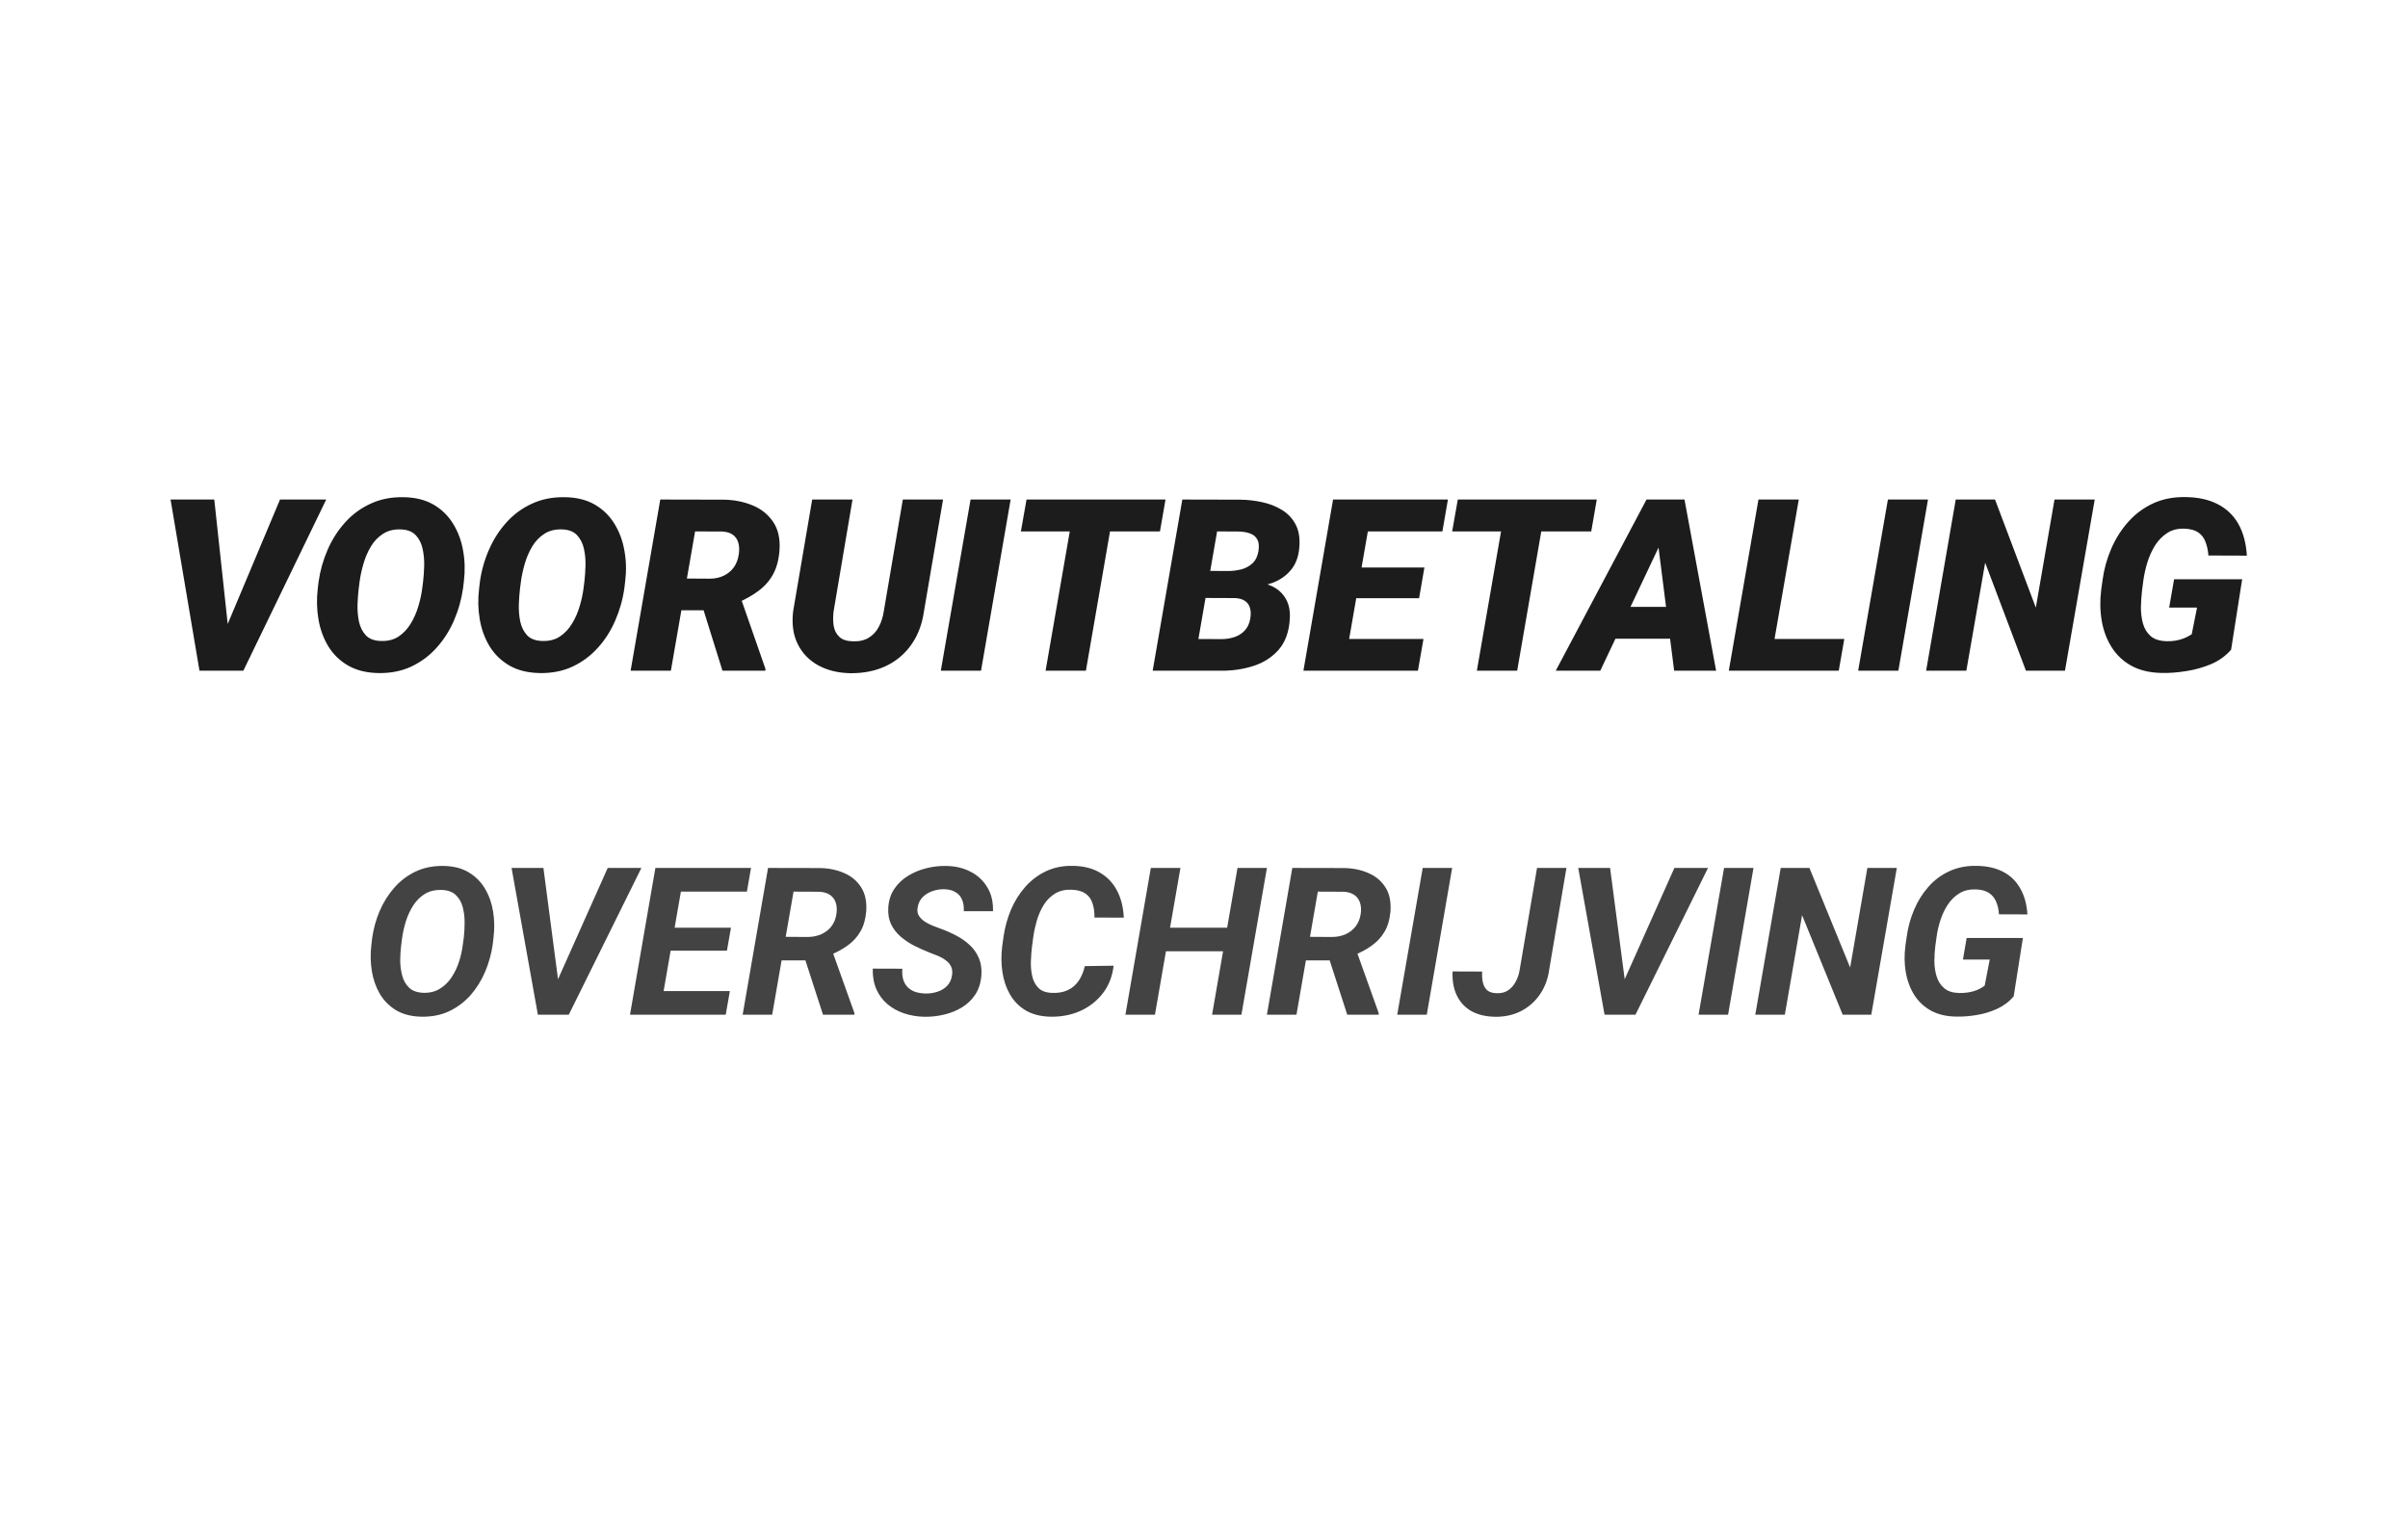 <svg width="70" height="44" viewBox="0 0 70 44" fill="none" xmlns="http://www.w3.org/2000/svg">
<rect x="0.5" y="0.5" width="69" height="43" rx="3.5" fill="none"/>
<rect x="0.5" y="0.5" width="69" height="43" rx="3.5" stroke="none"/>
<path d="M6.561 18.28L8.14 14.523H9.483L7.074 19.5H6.202L6.561 18.28ZM6.229 14.523L6.646 18.386L6.633 19.5H5.799L4.958 14.523H6.229ZM13.486 16.892L13.462 17.094C13.416 17.42 13.329 17.733 13.199 18.034C13.071 18.332 12.902 18.598 12.693 18.83C12.486 19.062 12.239 19.246 11.955 19.38C11.67 19.512 11.35 19.575 10.994 19.568C10.652 19.561 10.361 19.489 10.119 19.35C9.88 19.211 9.688 19.025 9.545 18.793C9.404 18.56 9.308 18.299 9.258 18.01C9.208 17.72 9.201 17.422 9.237 17.114L9.261 16.913C9.307 16.589 9.395 16.279 9.524 15.983C9.654 15.684 9.824 15.419 10.034 15.187C10.243 14.954 10.491 14.773 10.775 14.643C11.06 14.511 11.379 14.448 11.732 14.455C12.072 14.46 12.361 14.531 12.601 14.67C12.84 14.809 13.03 14.995 13.171 15.227C13.315 15.458 13.412 15.717 13.462 16.007C13.514 16.294 13.522 16.589 13.486 16.892ZM12.273 17.114L12.3 16.902C12.316 16.768 12.326 16.616 12.331 16.448C12.335 16.279 12.32 16.116 12.286 15.959C12.252 15.8 12.186 15.667 12.088 15.562C11.992 15.458 11.851 15.401 11.664 15.392C11.457 15.383 11.281 15.425 11.138 15.518C10.994 15.609 10.876 15.732 10.782 15.887C10.691 16.04 10.619 16.206 10.567 16.386C10.514 16.566 10.477 16.739 10.454 16.906L10.427 17.118C10.411 17.252 10.399 17.405 10.393 17.576C10.388 17.744 10.402 17.908 10.434 18.068C10.468 18.227 10.534 18.361 10.632 18.468C10.73 18.573 10.873 18.628 11.062 18.635C11.265 18.644 11.438 18.602 11.582 18.509C11.726 18.413 11.844 18.288 11.938 18.133C12.033 17.978 12.107 17.81 12.16 17.63C12.214 17.45 12.252 17.278 12.273 17.114ZM18.175 16.892L18.151 17.094C18.106 17.42 18.018 17.733 17.888 18.034C17.761 18.332 17.592 18.598 17.382 18.83C17.175 19.062 16.929 19.246 16.644 19.38C16.359 19.512 16.039 19.575 15.684 19.568C15.342 19.561 15.05 19.489 14.809 19.35C14.569 19.211 14.378 19.025 14.234 18.793C14.093 18.56 13.997 18.299 13.947 18.01C13.897 17.72 13.89 17.422 13.927 17.114L13.951 16.913C13.996 16.589 14.084 16.279 14.214 15.983C14.344 15.684 14.514 15.419 14.723 15.187C14.933 14.954 15.18 14.773 15.465 14.643C15.75 14.511 16.069 14.448 16.422 14.455C16.761 14.46 17.051 14.531 17.29 14.67C17.529 14.809 17.72 14.995 17.861 15.227C18.004 15.458 18.101 15.717 18.151 16.007C18.204 16.294 18.212 16.589 18.175 16.892ZM16.962 17.114L16.989 16.902C17.005 16.768 17.015 16.616 17.02 16.448C17.025 16.279 17.01 16.116 16.976 15.959C16.941 15.8 16.875 15.667 16.777 15.562C16.682 15.458 16.54 15.401 16.354 15.392C16.146 15.383 15.971 15.425 15.827 15.518C15.684 15.609 15.565 15.732 15.472 15.887C15.38 16.04 15.309 16.206 15.256 16.386C15.204 16.566 15.166 16.739 15.144 16.906L15.116 17.118C15.1 17.252 15.089 17.405 15.082 17.576C15.078 17.744 15.091 17.908 15.123 18.068C15.157 18.227 15.223 18.361 15.321 18.468C15.419 18.573 15.563 18.628 15.752 18.635C15.955 18.644 16.128 18.602 16.271 18.509C16.415 18.413 16.534 18.288 16.627 18.133C16.723 17.978 16.797 17.81 16.849 17.63C16.904 17.45 16.941 17.278 16.962 17.114ZM19.194 14.523L21.036 14.527C21.339 14.531 21.618 14.586 21.873 14.691C22.129 14.796 22.329 14.956 22.475 15.173C22.621 15.387 22.683 15.662 22.66 15.997C22.639 16.272 22.578 16.505 22.475 16.694C22.373 16.881 22.234 17.04 22.058 17.172C21.883 17.305 21.676 17.422 21.439 17.524L21.016 17.743H19.361L19.519 16.817L20.643 16.824C20.794 16.822 20.927 16.792 21.043 16.735C21.162 16.678 21.258 16.597 21.334 16.492C21.409 16.387 21.456 16.26 21.477 16.109C21.495 15.986 21.491 15.877 21.463 15.781C21.436 15.683 21.384 15.606 21.306 15.549C21.229 15.492 21.126 15.46 20.998 15.453L20.206 15.45L19.502 19.5H18.332L19.194 14.523ZM21.002 19.5L20.315 17.299L21.501 17.292L22.25 19.442V19.5H21.002ZM26.245 14.523H27.414L26.86 17.77C26.806 18.151 26.681 18.477 26.488 18.748C26.296 19.019 26.049 19.225 25.746 19.367C25.443 19.508 25.1 19.576 24.717 19.572C24.362 19.565 24.051 19.489 23.784 19.343C23.52 19.197 23.322 18.991 23.189 18.724C23.057 18.457 23.013 18.141 23.056 17.774L23.61 14.523H24.782L24.232 17.777C24.214 17.928 24.215 18.068 24.235 18.198C24.258 18.328 24.313 18.434 24.399 18.516C24.486 18.598 24.616 18.641 24.789 18.645C24.974 18.652 25.127 18.618 25.25 18.543C25.376 18.468 25.474 18.363 25.544 18.229C25.617 18.094 25.666 17.942 25.691 17.774L26.245 14.523ZM29.379 14.523L28.518 19.5H27.349L28.214 14.523H29.379ZM32.428 14.523L31.567 19.5H30.395L31.259 14.523H32.428ZM33.881 14.523L33.72 15.45H29.677L29.841 14.523H33.881ZM35.894 17.384H34.599L34.732 16.598L35.682 16.602C35.821 16.602 35.954 16.586 36.082 16.554C36.212 16.52 36.321 16.46 36.41 16.376C36.501 16.292 36.559 16.172 36.584 16.017C36.605 15.876 36.594 15.765 36.55 15.685C36.507 15.604 36.438 15.545 36.342 15.511C36.248 15.475 36.137 15.455 36.007 15.453L35.381 15.45L34.677 19.5H33.508L34.37 14.523L36.044 14.527C36.261 14.529 36.475 14.553 36.687 14.599C36.899 14.644 37.089 14.718 37.258 14.821C37.426 14.921 37.559 15.058 37.654 15.231C37.75 15.402 37.79 15.616 37.774 15.873C37.758 16.154 37.679 16.382 37.538 16.557C37.399 16.73 37.219 16.859 36.998 16.943C36.777 17.025 36.538 17.07 36.28 17.077L35.894 17.384ZM35.498 19.5H33.925L34.486 18.577L35.535 18.581C35.665 18.578 35.787 18.557 35.901 18.516C36.017 18.475 36.114 18.411 36.191 18.324C36.271 18.235 36.322 18.123 36.345 17.986C36.366 17.87 36.363 17.768 36.338 17.682C36.316 17.593 36.268 17.523 36.195 17.473C36.124 17.423 36.029 17.395 35.908 17.388L34.865 17.384L35.009 16.598L36.144 16.602L36.349 16.913C36.579 16.915 36.783 16.956 36.96 17.036C37.138 17.115 37.275 17.236 37.371 17.398C37.469 17.558 37.51 17.758 37.494 18C37.471 18.371 37.364 18.667 37.172 18.888C36.981 19.107 36.737 19.264 36.441 19.36C36.145 19.456 35.83 19.502 35.498 19.5ZM41.38 18.577L41.219 19.5H38.639L38.799 18.577H41.38ZM39.924 14.523L39.059 19.5H37.89L38.752 14.523H39.924ZM41.407 16.499L41.253 17.391H39.004L39.162 16.499H41.407ZM42.091 14.523L41.93 15.45H39.339L39.503 14.523H42.091ZM44.965 14.523L44.104 19.5H42.932L43.796 14.523H44.965ZM46.418 14.523L46.257 15.45H42.214L42.378 14.523H46.418ZM48.352 15.627L46.52 19.5H45.225L47.864 14.523H48.691L48.352 15.627ZM48.667 19.5L48.161 15.508L48.188 14.523H48.968L49.887 19.5H48.667ZM48.934 17.644L48.77 18.57H46.285L46.449 17.644H48.934ZM53.613 18.577L53.452 19.5H51.005L51.166 18.577H53.613ZM52.29 14.523L51.425 19.5H50.256L51.118 14.523H52.29ZM56.046 14.523L55.185 19.5H54.016L54.881 14.523H56.046ZM60.893 14.523L60.028 19.5H58.894L57.708 16.359L57.161 19.5H55.992L56.853 14.523H57.995L59.181 17.665L59.724 14.523H60.893ZM65.179 16.841L64.858 18.888C64.705 19.066 64.514 19.205 64.284 19.305C64.053 19.403 63.812 19.471 63.559 19.51C63.308 19.551 63.073 19.57 62.852 19.565C62.505 19.56 62.21 19.492 61.966 19.36C61.725 19.228 61.532 19.049 61.389 18.823C61.245 18.598 61.148 18.341 61.098 18.054C61.048 17.767 61.042 17.466 61.081 17.152L61.119 16.878C61.162 16.555 61.246 16.247 61.372 15.956C61.499 15.662 61.664 15.401 61.867 15.173C62.07 14.945 62.31 14.766 62.588 14.636C62.869 14.506 63.185 14.445 63.539 14.452C63.905 14.456 64.216 14.526 64.472 14.66C64.729 14.792 64.928 14.984 65.07 15.234C65.211 15.485 65.293 15.791 65.316 16.154L64.198 16.15C64.187 16 64.158 15.868 64.113 15.754C64.07 15.638 64 15.546 63.904 15.48C63.809 15.414 63.678 15.378 63.511 15.371C63.311 15.362 63.14 15.404 62.998 15.498C62.857 15.589 62.739 15.711 62.643 15.863C62.55 16.016 62.476 16.181 62.421 16.359C62.368 16.537 62.331 16.706 62.308 16.868L62.27 17.155C62.252 17.308 62.241 17.47 62.236 17.641C62.234 17.811 62.253 17.972 62.294 18.123C62.335 18.273 62.41 18.396 62.517 18.492C62.626 18.587 62.782 18.637 62.985 18.642C63.074 18.644 63.159 18.639 63.241 18.625C63.325 18.611 63.406 18.59 63.484 18.56C63.564 18.528 63.64 18.488 63.713 18.44L63.867 17.665H63.057L63.2 16.841H65.179Z" fill="#1C1C1C"/>
<path d="M14.347 27.253L14.323 27.458C14.284 27.731 14.211 27.995 14.104 28.249C13.996 28.503 13.855 28.73 13.682 28.929C13.508 29.126 13.301 29.282 13.06 29.398C12.822 29.511 12.552 29.564 12.249 29.559C11.96 29.553 11.715 29.49 11.514 29.371C11.315 29.25 11.156 29.09 11.039 28.891C10.924 28.691 10.847 28.47 10.808 28.226C10.769 27.98 10.765 27.727 10.796 27.47L10.819 27.268C10.858 26.994 10.932 26.731 11.039 26.48C11.148 26.227 11.29 26.003 11.464 25.806C11.64 25.606 11.847 25.45 12.085 25.337C12.325 25.224 12.595 25.17 12.894 25.176C13.183 25.18 13.427 25.242 13.626 25.363C13.827 25.482 13.985 25.642 14.101 25.841C14.218 26.038 14.296 26.26 14.335 26.506C14.374 26.75 14.378 26.999 14.347 27.253ZM13.453 27.47L13.482 27.259C13.498 27.126 13.506 26.982 13.506 26.828C13.508 26.672 13.49 26.523 13.453 26.38C13.416 26.235 13.35 26.117 13.254 26.025C13.16 25.932 13.024 25.881 12.847 25.873C12.655 25.867 12.491 25.905 12.354 25.987C12.22 26.069 12.106 26.181 12.015 26.321C11.925 26.46 11.854 26.612 11.801 26.778C11.75 26.942 11.713 27.104 11.69 27.262L11.663 27.473C11.646 27.604 11.636 27.748 11.634 27.906C11.634 28.062 11.652 28.213 11.69 28.357C11.727 28.5 11.793 28.618 11.889 28.712C11.984 28.806 12.121 28.856 12.299 28.864C12.488 28.87 12.65 28.831 12.785 28.747C12.922 28.663 13.036 28.552 13.128 28.413C13.22 28.273 13.292 28.12 13.345 27.956C13.398 27.79 13.434 27.628 13.453 27.47ZM16.175 28.574L17.666 25.234H18.645L16.535 29.5H15.888L16.175 28.574ZM15.797 25.234L16.245 28.65L16.254 29.5H15.636L14.871 25.234H15.797ZM21.217 28.814L21.097 29.5H18.891L19.008 28.814H21.217ZM19.913 25.234L19.172 29.5H18.314L19.052 25.234H19.913ZM21.249 26.972L21.132 27.64H19.213L19.33 26.972H21.249ZM21.832 25.234L21.712 25.923H19.509L19.632 25.234H21.832ZM22.327 25.234L23.83 25.237C24.09 25.241 24.325 25.289 24.536 25.381C24.749 25.473 24.914 25.61 25.031 25.794C25.15 25.977 25.2 26.211 25.181 26.494C25.161 26.727 25.105 26.923 25.011 27.083C24.919 27.243 24.795 27.379 24.639 27.49C24.484 27.602 24.307 27.697 24.105 27.777L23.807 27.921H22.418L22.535 27.235L23.49 27.241C23.633 27.239 23.763 27.212 23.88 27.159C23.997 27.106 24.094 27.03 24.17 26.931C24.248 26.829 24.297 26.706 24.316 26.561C24.334 26.435 24.325 26.324 24.29 26.23C24.257 26.137 24.199 26.064 24.117 26.011C24.035 25.958 23.931 25.93 23.804 25.926L23.068 25.923L22.447 29.5H21.589L22.327 25.234ZM23.924 29.5L23.309 27.599L24.173 27.593L24.838 29.453V29.5H23.924ZM27.674 28.363C27.691 28.26 27.683 28.173 27.648 28.102C27.614 28.03 27.564 27.97 27.495 27.921C27.429 27.87 27.354 27.827 27.27 27.792C27.188 27.757 27.105 27.725 27.023 27.695C26.873 27.637 26.725 27.57 26.578 27.496C26.434 27.422 26.302 27.334 26.183 27.232C26.064 27.129 25.971 27.009 25.904 26.872C25.838 26.733 25.811 26.571 25.822 26.386C25.836 26.175 25.895 25.992 26.001 25.838C26.106 25.684 26.24 25.558 26.402 25.46C26.566 25.36 26.744 25.287 26.936 25.24C27.129 25.193 27.318 25.172 27.504 25.176C27.77 25.18 28.006 25.235 28.213 25.343C28.42 25.448 28.582 25.599 28.699 25.794C28.818 25.987 28.874 26.22 28.866 26.491H28.017C28.024 26.362 28.008 26.251 27.967 26.157C27.928 26.061 27.864 25.988 27.776 25.938C27.69 25.885 27.58 25.856 27.445 25.852C27.33 25.851 27.217 25.869 27.105 25.908C26.996 25.945 26.901 26.004 26.821 26.084C26.743 26.162 26.694 26.264 26.675 26.389C26.659 26.48 26.672 26.56 26.713 26.626C26.756 26.692 26.814 26.749 26.886 26.796C26.96 26.843 27.038 26.883 27.12 26.916C27.204 26.947 27.279 26.976 27.346 27.001C27.504 27.058 27.656 27.125 27.803 27.203C27.951 27.281 28.082 27.374 28.195 27.481C28.309 27.587 28.395 27.712 28.456 27.856C28.517 27.999 28.541 28.165 28.529 28.355C28.512 28.571 28.453 28.757 28.354 28.911C28.254 29.064 28.125 29.189 27.967 29.286C27.809 29.382 27.636 29.452 27.448 29.497C27.261 29.542 27.07 29.564 26.877 29.561C26.666 29.558 26.468 29.524 26.282 29.462C26.097 29.399 25.935 29.31 25.796 29.192C25.657 29.073 25.55 28.928 25.474 28.756C25.399 28.582 25.365 28.384 25.371 28.161L26.23 28.164C26.222 28.283 26.23 28.388 26.256 28.477C26.283 28.565 26.326 28.64 26.385 28.7C26.445 28.761 26.52 28.807 26.607 28.838C26.697 28.867 26.802 28.883 26.921 28.885C27.036 28.885 27.148 28.867 27.255 28.832C27.362 28.797 27.454 28.741 27.53 28.665C27.606 28.587 27.654 28.486 27.674 28.363ZM31.535 28.088L32.373 28.076C32.336 28.391 32.23 28.66 32.054 28.885C31.88 29.107 31.661 29.277 31.398 29.395C31.134 29.51 30.848 29.564 30.539 29.559C30.254 29.553 30.014 29.492 29.818 29.377C29.623 29.26 29.47 29.104 29.358 28.908C29.247 28.713 29.174 28.495 29.139 28.255C29.104 28.015 29.102 27.769 29.133 27.517L29.174 27.221C29.213 26.955 29.284 26.698 29.388 26.45C29.493 26.202 29.631 25.981 29.801 25.788C29.971 25.595 30.172 25.442 30.404 25.331C30.637 25.22 30.9 25.167 31.195 25.173C31.504 25.179 31.765 25.245 31.977 25.372C32.192 25.497 32.357 25.672 32.473 25.896C32.59 26.119 32.655 26.38 32.669 26.679L31.816 26.676C31.818 26.518 31.799 26.379 31.758 26.26C31.719 26.139 31.65 26.045 31.553 25.979C31.455 25.91 31.32 25.873 31.148 25.867C30.961 25.861 30.802 25.898 30.671 25.979C30.54 26.059 30.432 26.166 30.346 26.301C30.262 26.436 30.195 26.583 30.146 26.743C30.1 26.903 30.064 27.061 30.041 27.215L30 27.52C29.984 27.646 29.974 27.787 29.968 27.941C29.962 28.094 29.975 28.239 30.006 28.378C30.037 28.517 30.098 28.632 30.188 28.724C30.277 28.814 30.411 28.861 30.589 28.867C30.765 28.873 30.916 28.846 31.043 28.785C31.172 28.725 31.276 28.635 31.356 28.516C31.439 28.396 31.498 28.254 31.535 28.088ZM35.921 26.972L35.801 27.657H33.636L33.756 26.972H35.921ZM34.315 25.234L33.574 29.5H32.716L33.454 25.234H34.315ZM36.829 25.234L36.088 29.5H35.235L35.974 25.234H36.829ZM37.567 25.234L39.07 25.237C39.33 25.241 39.565 25.289 39.776 25.381C39.989 25.473 40.154 25.61 40.272 25.794C40.391 25.977 40.44 26.211 40.421 26.494C40.401 26.727 40.345 26.923 40.251 27.083C40.159 27.243 40.035 27.379 39.879 27.49C39.725 27.602 39.547 27.697 39.346 27.777L39.047 27.921H37.658L37.775 27.235L38.73 27.241C38.873 27.239 39.003 27.212 39.12 27.159C39.237 27.106 39.334 27.03 39.41 26.931C39.488 26.829 39.537 26.706 39.557 26.561C39.574 26.435 39.565 26.324 39.53 26.23C39.497 26.137 39.44 26.064 39.357 26.011C39.275 25.958 39.171 25.93 39.044 25.926L38.309 25.923L37.688 29.5H36.829L37.567 25.234ZM39.164 29.5L38.549 27.599L39.413 27.593L40.078 29.453V29.5H39.164ZM42.214 25.234L41.476 29.5H40.617L41.358 25.234H42.214ZM44.177 28.193L44.681 25.234H45.536L45.035 28.19C44.998 28.464 44.907 28.705 44.763 28.914C44.62 29.121 44.437 29.282 44.212 29.398C43.987 29.511 43.736 29.565 43.459 29.561C43.188 29.556 42.958 29.5 42.77 29.395C42.583 29.287 42.442 29.136 42.349 28.94C42.255 28.745 42.214 28.513 42.226 28.243L43.087 28.246C43.079 28.355 43.085 28.458 43.105 28.554C43.124 28.648 43.165 28.725 43.227 28.785C43.292 28.844 43.388 28.874 43.515 28.876C43.648 28.88 43.76 28.85 43.852 28.785C43.943 28.719 44.016 28.633 44.068 28.527C44.123 28.422 44.159 28.311 44.177 28.193ZM47.183 28.574L48.674 25.234H49.652L47.543 29.5H46.895L47.183 28.574ZM46.805 25.234L47.253 28.65L47.262 29.5H46.644L45.879 25.234H46.805ZM50.974 25.234L50.235 29.5H49.377L50.118 25.234H50.974ZM55.14 25.234L54.398 29.5H53.566L52.386 26.608L51.885 29.5H51.026L51.765 25.234H52.6L53.783 28.129L54.284 25.234H55.14ZM58.805 27.27L58.538 28.964C58.411 29.118 58.253 29.239 58.063 29.327C57.876 29.413 57.678 29.474 57.469 29.509C57.26 29.544 57.06 29.56 56.871 29.556C56.58 29.552 56.332 29.493 56.127 29.38C55.924 29.265 55.762 29.11 55.641 28.917C55.522 28.724 55.441 28.506 55.4 28.264C55.359 28.02 55.355 27.766 55.389 27.502L55.427 27.235C55.464 26.962 55.535 26.701 55.641 26.453C55.746 26.203 55.884 25.981 56.054 25.788C56.224 25.593 56.427 25.44 56.663 25.331C56.899 25.22 57.168 25.167 57.469 25.173C57.77 25.179 58.025 25.237 58.236 25.349C58.447 25.46 58.611 25.62 58.728 25.829C58.848 26.036 58.917 26.288 58.937 26.585L58.11 26.582C58.101 26.441 58.072 26.317 58.025 26.21C57.978 26.102 57.908 26.019 57.815 25.958C57.721 25.898 57.598 25.864 57.445 25.858C57.258 25.851 57.097 25.888 56.962 25.97C56.827 26.052 56.714 26.162 56.622 26.301C56.532 26.438 56.461 26.588 56.408 26.752C56.355 26.914 56.318 27.073 56.297 27.23L56.259 27.505C56.241 27.648 56.232 27.798 56.232 27.956C56.234 28.112 56.257 28.26 56.3 28.398C56.345 28.535 56.419 28.648 56.523 28.735C56.626 28.821 56.77 28.866 56.956 28.87C57.046 28.872 57.134 28.866 57.22 28.852C57.306 28.839 57.389 28.816 57.469 28.785C57.549 28.752 57.624 28.709 57.694 28.656L57.841 27.898H57.062L57.17 27.27H58.805Z" fill="#434343"/>
</svg>